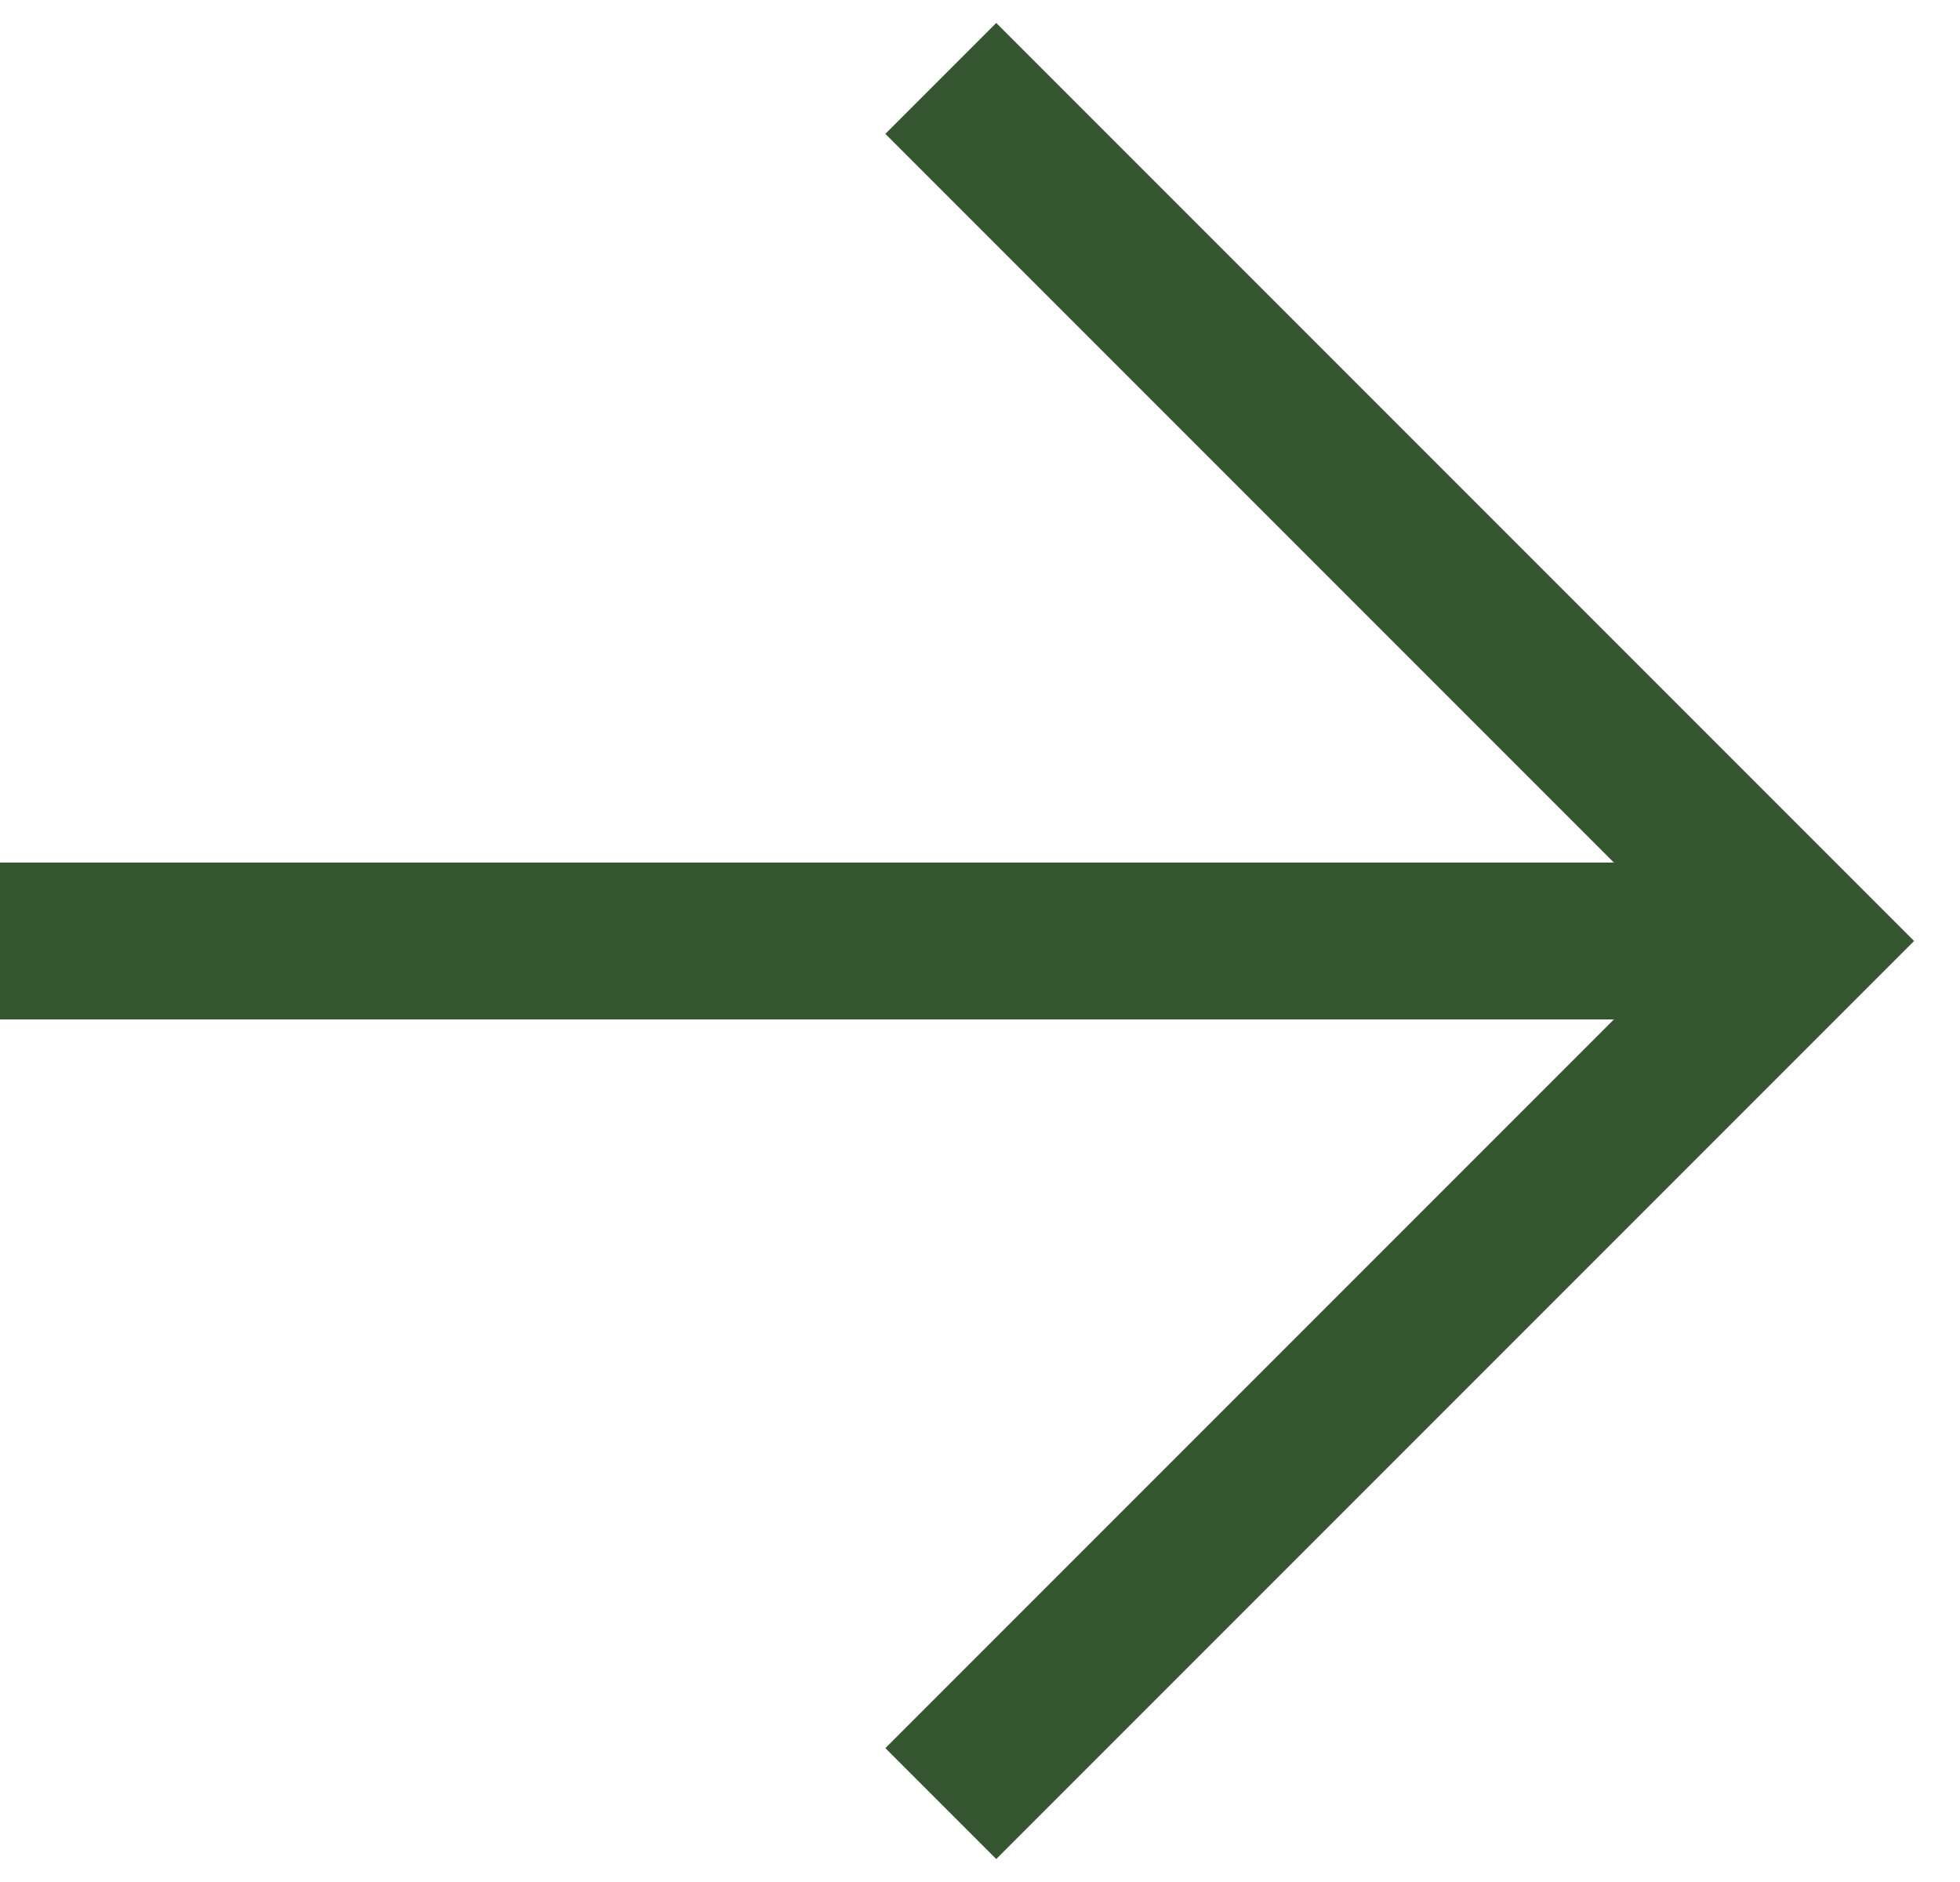 <?xml version="1.0" encoding="UTF-8"?> <svg xmlns="http://www.w3.org/2000/svg" width="25" height="24" viewBox="0 0 25 24" fill="none"> <g clip-path="url(#clip0_26882_23825)"> <path d="M23 12L0 12" stroke="#34552F" stroke-width="2"></path> <path d="M12 1L23 12L12 23" stroke="#34552F" stroke-width="2"></path> </g> <defs> <clipPath id="clip0_26882_23825"> <rect width="24" height="25" fill="white" transform="translate(0 24) rotate(-90)"></rect> </clipPath> </defs> </svg> 
